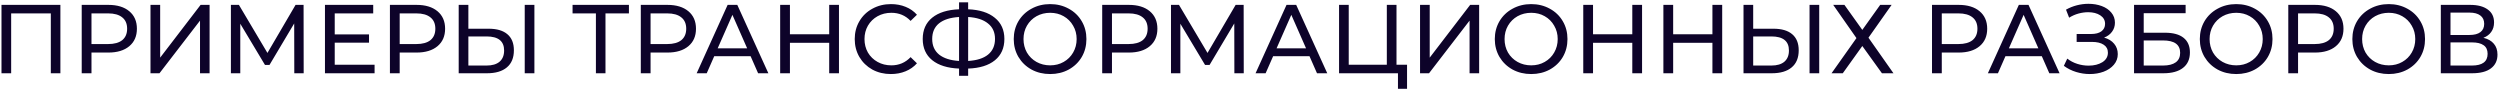 <?xml version="1.0" encoding="UTF-8"?> <svg xmlns="http://www.w3.org/2000/svg" width="819" height="30" viewBox="0 0 819 30" fill="none"> <path d="M19.784 1.6V24H16.648V4.384H3.656V24H0.488V1.6H19.784ZM35.505 1.6C38.407 1.6 40.689 2.293 42.353 3.68C44.017 5.067 44.849 6.976 44.849 9.408C44.849 11.84 44.017 13.749 42.353 15.136C40.689 16.523 38.407 17.216 35.505 17.216H29.969V24H26.769V1.6H35.505ZM35.409 14.432C37.436 14.432 38.983 14.005 40.049 13.152C41.116 12.277 41.649 11.029 41.649 9.408C41.649 7.787 41.116 6.549 40.049 5.696C38.983 4.821 37.436 4.384 35.409 4.384H29.969V14.432H35.409ZM49.3 1.6H52.468V18.88L65.716 1.6H68.66V24H65.525V6.752L52.245 24H49.3V1.6ZM96.412 24L96.38 7.68L88.284 21.28H86.812L78.716 7.776V24H75.644V1.6H78.268L87.612 17.344L96.828 1.6H99.452L99.484 24H96.412ZM122.713 21.216V24H106.457V1.6H122.265V4.384H109.657V11.264H120.889V13.984H109.657V21.216H122.713ZM136.474 1.6C139.375 1.6 141.658 2.293 143.322 3.68C144.986 5.067 145.818 6.976 145.818 9.408C145.818 11.84 144.986 13.749 143.322 15.136C141.658 16.523 139.375 17.216 136.474 17.216H130.938V24H127.738V1.6H136.474ZM136.378 14.432C138.405 14.432 139.951 14.005 141.018 13.152C142.085 12.277 142.618 11.029 142.618 9.408C142.618 7.787 142.085 6.549 141.018 5.696C139.951 4.821 138.405 4.384 136.378 4.384H130.938V14.432H136.378ZM160.093 9.408C162.76 9.408 164.797 10.005 166.205 11.2C167.635 12.395 168.349 14.155 168.349 16.48C168.349 18.933 167.581 20.8 166.045 22.08C164.531 23.36 162.355 24 159.517 24H150.269V1.6H153.437V9.408H160.093ZM159.389 21.472C161.245 21.472 162.664 21.056 163.645 20.224C164.648 19.371 165.149 18.144 165.149 16.544C165.149 13.472 163.229 11.936 159.389 11.936H153.437V21.472H159.389ZM171.901 1.6H175.069V24H171.901V1.6ZM206.036 4.384H198.356V24H195.22V4.384H187.572V1.6H206.036V4.384ZM218.662 1.6C221.563 1.6 223.846 2.293 225.51 3.68C227.174 5.067 228.006 6.976 228.006 9.408C228.006 11.84 227.174 13.749 225.51 15.136C223.846 16.523 221.563 17.216 218.662 17.216H213.126V24H209.926V1.6H218.662ZM218.566 14.432C220.592 14.432 222.139 14.005 223.206 13.152C224.272 12.277 224.806 11.029 224.806 9.408C224.806 7.787 224.272 6.549 223.206 5.696C222.139 4.821 220.592 4.384 218.566 4.384H213.126V14.432H218.566ZM245.892 18.4H233.988L231.524 24H228.228L238.372 1.6H241.54L251.716 24H248.356L245.892 18.4ZM244.772 15.84L239.94 4.864L235.108 15.84H244.772ZM274.846 1.6V24H271.646V14.016H258.782V24H255.582V1.6H258.782V11.232H271.646V1.6H274.846ZM291.848 24.256C289.608 24.256 287.581 23.765 285.768 22.784C283.976 21.781 282.568 20.416 281.544 18.688C280.52 16.939 280.008 14.976 280.008 12.8C280.008 10.624 280.52 8.672 281.544 6.944C282.568 5.195 283.986 3.829 285.8 2.848C287.613 1.845 289.64 1.344 291.88 1.344C293.629 1.344 295.229 1.643 296.68 2.24C298.13 2.816 299.368 3.68 300.392 4.832L298.312 6.848C296.626 5.077 294.525 4.192 292.008 4.192C290.344 4.192 288.84 4.565 287.496 5.312C286.152 6.059 285.096 7.093 284.328 8.416C283.581 9.717 283.208 11.179 283.208 12.8C283.208 14.421 283.581 15.893 284.328 17.216C285.096 18.517 286.152 19.541 287.496 20.288C288.84 21.035 290.344 21.408 292.008 21.408C294.504 21.408 296.605 20.512 298.312 18.72L300.392 20.736C299.368 21.888 298.12 22.763 296.648 23.36C295.197 23.957 293.597 24.256 291.848 24.256ZM329.036 12.768C329.036 15.733 328.001 18.059 325.932 19.744C323.862 21.429 320.94 22.336 317.164 22.464V24.832H314.188V22.464C310.412 22.315 307.478 21.397 305.388 19.712C303.318 18.027 302.284 15.712 302.284 12.768C302.284 9.803 303.318 7.477 305.388 5.792C307.478 4.107 310.412 3.189 314.188 3.04V0.768H317.164V3.04C320.918 3.189 323.83 4.117 325.9 5.824C327.99 7.509 329.036 9.824 329.036 12.768ZM317.164 19.968C320.022 19.797 322.198 19.104 323.692 17.888C325.206 16.651 325.964 14.933 325.964 12.736C325.964 10.581 325.196 8.896 323.66 7.68C322.145 6.443 319.98 5.739 317.164 5.568V19.968ZM305.388 12.768C305.388 14.944 306.145 16.651 307.66 17.888C309.196 19.104 311.372 19.797 314.188 19.968V5.568C311.329 5.739 309.142 6.432 307.628 7.648C306.134 8.864 305.388 10.571 305.388 12.768ZM344.037 24.256C341.775 24.256 339.738 23.765 337.925 22.784C336.111 21.781 334.682 20.405 333.637 18.656C332.613 16.907 332.101 14.955 332.101 12.8C332.101 10.645 332.613 8.693 333.637 6.944C334.682 5.195 336.111 3.829 337.925 2.848C339.738 1.845 341.775 1.344 344.037 1.344C346.277 1.344 348.303 1.845 350.117 2.848C351.93 3.829 353.349 5.195 354.373 6.944C355.397 8.672 355.909 10.624 355.909 12.8C355.909 14.976 355.397 16.939 354.373 18.688C353.349 20.416 351.93 21.781 350.117 22.784C348.303 23.765 346.277 24.256 344.037 24.256ZM344.037 21.408C345.679 21.408 347.151 21.035 348.453 20.288C349.775 19.541 350.81 18.517 351.557 17.216C352.325 15.893 352.709 14.421 352.709 12.8C352.709 11.179 352.325 9.717 351.557 8.416C350.81 7.093 349.775 6.059 348.453 5.312C347.151 4.565 345.679 4.192 344.037 4.192C342.394 4.192 340.901 4.565 339.557 5.312C338.234 6.059 337.189 7.093 336.421 8.416C335.674 9.717 335.301 11.179 335.301 12.8C335.301 14.421 335.674 15.893 336.421 17.216C337.189 18.517 338.234 19.541 339.557 20.288C340.901 21.035 342.394 21.408 344.037 21.408ZM369.818 1.6C372.719 1.6 375.002 2.293 376.666 3.68C378.33 5.067 379.162 6.976 379.162 9.408C379.162 11.84 378.33 13.749 376.666 15.136C375.002 16.523 372.719 17.216 369.818 17.216H364.282V24H361.082V1.6H369.818ZM369.722 14.432C371.748 14.432 373.295 14.005 374.362 13.152C375.428 12.277 375.962 11.029 375.962 9.408C375.962 7.787 375.428 6.549 374.362 5.696C373.295 4.821 371.748 4.384 369.722 4.384H364.282V14.432H369.722ZM404.381 24L404.349 7.68L396.253 21.28H394.781L386.685 7.776V24H383.613V1.6H386.237L395.581 17.344L404.797 1.6H407.421L407.453 24H404.381ZM428.986 18.4H417.082L414.618 24H411.322L421.466 1.6H424.634L434.81 24H431.45L428.986 18.4ZM427.866 15.84L423.034 4.864L418.202 15.84H427.866ZM460.948 21.216V29.088H457.972V24H438.676V1.6H441.844V21.216H454.324V1.6H457.492V21.216H460.948ZM465.207 1.6H468.375V18.88L481.623 1.6H484.567V24H481.431V6.752L468.151 24H465.207V1.6ZM501.631 24.256C499.369 24.256 497.332 23.765 495.519 22.784C493.705 21.781 492.276 20.405 491.231 18.656C490.207 16.907 489.695 14.955 489.695 12.8C489.695 10.645 490.207 8.693 491.231 6.944C492.276 5.195 493.705 3.829 495.519 2.848C497.332 1.845 499.369 1.344 501.631 1.344C503.871 1.344 505.897 1.845 507.711 2.848C509.524 3.829 510.943 5.195 511.967 6.944C512.991 8.672 513.503 10.624 513.503 12.8C513.503 14.976 512.991 16.939 511.967 18.688C510.943 20.416 509.524 21.781 507.711 22.784C505.897 23.765 503.871 24.256 501.631 24.256ZM501.631 21.408C503.273 21.408 504.745 21.035 506.047 20.288C507.369 19.541 508.404 18.517 509.151 17.216C509.919 15.893 510.303 14.421 510.303 12.8C510.303 11.179 509.919 9.717 509.151 8.416C508.404 7.093 507.369 6.059 506.047 5.312C504.745 4.565 503.273 4.192 501.631 4.192C499.988 4.192 498.495 4.565 497.151 5.312C495.828 6.059 494.783 7.093 494.015 8.416C493.268 9.717 492.895 11.179 492.895 12.8C492.895 14.421 493.268 15.893 494.015 17.216C494.783 18.517 495.828 19.541 497.151 20.288C498.495 21.035 499.988 21.408 501.631 21.408ZM537.94 1.6V24H534.74V14.016H521.876V24H518.676V1.6H521.876V11.232H534.74V1.6H537.94ZM564.19 1.6V24H560.99V14.016H548.126V24H544.926V1.6H548.126V11.232H560.99V1.6H564.19ZM581 9.408C583.666 9.408 585.704 10.005 587.112 11.2C588.541 12.395 589.256 14.155 589.256 16.48C589.256 18.933 588.488 20.8 586.952 22.08C585.437 23.36 583.261 24 580.424 24H571.176V1.6H574.344V9.408H581ZM580.296 21.472C582.152 21.472 583.57 21.056 584.552 20.224C585.554 19.371 586.056 18.144 586.056 16.544C586.056 13.472 584.136 11.936 580.296 11.936H574.344V21.472H580.296ZM592.808 1.6H595.976V24H592.808V1.6ZM604.237 1.6L610.093 9.792L615.949 1.6H619.693L612.109 12.352L620.301 24H616.525L610.093 15.072L603.693 24H600.013L608.173 12.48L600.557 1.6H604.237ZM641.662 1.6C644.563 1.6 646.846 2.293 648.51 3.68C650.174 5.067 651.006 6.976 651.006 9.408C651.006 11.84 650.174 13.749 648.51 15.136C646.846 16.523 644.563 17.216 641.662 17.216H636.126V24H632.926V1.6H641.662ZM641.566 14.432C643.592 14.432 645.139 14.005 646.206 13.152C647.272 12.277 647.806 11.029 647.806 9.408C647.806 7.787 647.272 6.549 646.206 5.696C645.139 4.821 643.592 4.384 641.566 4.384H636.126V14.432H641.566ZM668.892 18.4H656.988L654.524 24H651.228L661.372 1.6H664.54L674.716 24H671.356L668.892 18.4ZM667.772 15.84L662.94 4.864L658.108 15.84H667.772ZM689.302 12.32C690.71 12.704 691.808 13.376 692.598 14.336C693.387 15.275 693.782 16.405 693.782 17.728C693.782 19.051 693.355 20.213 692.502 21.216C691.67 22.197 690.55 22.955 689.142 23.488C687.755 24 686.24 24.256 684.598 24.256C683.104 24.256 681.622 24.032 680.15 23.584C678.678 23.136 677.334 22.464 676.118 21.568L677.238 19.2C678.219 19.968 679.318 20.544 680.534 20.928C681.75 21.312 682.976 21.504 684.214 21.504C686.006 21.504 687.51 21.131 688.726 20.384C689.942 19.616 690.55 18.571 690.55 17.248C690.55 16.117 690.091 15.253 689.174 14.656C688.256 14.037 686.966 13.728 685.302 13.728H680.31V11.136H685.078C686.507 11.136 687.616 10.848 688.406 10.272C689.216 9.675 689.622 8.853 689.622 7.808C689.622 6.635 689.099 5.707 688.054 5.024C687.008 4.341 685.686 4 684.086 4C683.04 4 681.974 4.149 680.886 4.448C679.819 4.747 678.806 5.195 677.846 5.792L676.822 3.168C677.952 2.528 679.147 2.048 680.406 1.728C681.664 1.408 682.923 1.248 684.182 1.248C685.76 1.248 687.211 1.493 688.534 1.984C689.856 2.475 690.902 3.189 691.67 4.128C692.459 5.067 692.854 6.165 692.854 7.424C692.854 8.555 692.534 9.547 691.894 10.4C691.275 11.253 690.411 11.893 689.302 12.32ZM699.113 1.6H716.009V4.32H702.281V10.72H709.257C711.924 10.72 713.95 11.275 715.337 12.384C716.724 13.493 717.417 15.093 717.417 17.184C717.417 19.381 716.66 21.067 715.145 22.24C713.652 23.413 711.508 24 708.713 24H699.113V1.6ZM708.585 21.472C710.42 21.472 711.817 21.12 712.777 20.416C713.737 19.712 714.217 18.677 714.217 17.312C714.217 14.603 712.34 13.248 708.585 13.248H702.281V21.472H708.585ZM732.599 24.256C730.338 24.256 728.301 23.765 726.487 22.784C724.674 21.781 723.245 20.405 722.199 18.656C721.175 16.907 720.663 14.955 720.663 12.8C720.663 10.645 721.175 8.693 722.199 6.944C723.245 5.195 724.674 3.829 726.487 2.848C728.301 1.845 730.338 1.344 732.599 1.344C734.839 1.344 736.866 1.845 738.679 2.848C740.493 3.829 741.911 5.195 742.935 6.944C743.959 8.672 744.471 10.624 744.471 12.8C744.471 14.976 743.959 16.939 742.935 18.688C741.911 20.416 740.493 21.781 738.679 22.784C736.866 23.765 734.839 24.256 732.599 24.256ZM732.599 21.408C734.242 21.408 735.714 21.035 737.015 20.288C738.338 19.541 739.373 18.517 740.119 17.216C740.887 15.893 741.271 14.421 741.271 12.8C741.271 11.179 740.887 9.717 740.119 8.416C739.373 7.093 738.338 6.059 737.015 5.312C735.714 4.565 734.242 4.192 732.599 4.192C730.957 4.192 729.463 4.565 728.119 5.312C726.797 6.059 725.751 7.093 724.983 8.416C724.237 9.717 723.863 11.179 723.863 12.8C723.863 14.421 724.237 15.893 724.983 17.216C725.751 18.517 726.797 19.541 728.119 20.288C729.463 21.035 730.957 21.408 732.599 21.408ZM758.38 1.6C761.282 1.6 763.564 2.293 765.228 3.68C766.892 5.067 767.724 6.976 767.724 9.408C767.724 11.84 766.892 13.749 765.228 15.136C763.564 16.523 761.282 17.216 758.38 17.216H752.844V24H749.644V1.6H758.38ZM758.284 14.432C760.311 14.432 761.858 14.005 762.924 13.152C763.991 12.277 764.524 11.029 764.524 9.408C764.524 7.787 763.991 6.549 762.924 5.696C761.858 4.821 760.311 4.384 758.284 4.384H752.844V14.432H758.284ZM782.568 24.256C780.307 24.256 778.269 23.765 776.456 22.784C774.643 21.781 773.213 20.405 772.168 18.656C771.144 16.907 770.632 14.955 770.632 12.8C770.632 10.645 771.144 8.693 772.168 6.944C773.213 5.195 774.643 3.829 776.456 2.848C778.269 1.845 780.307 1.344 782.568 1.344C784.808 1.344 786.835 1.845 788.648 2.848C790.461 3.829 791.88 5.195 792.904 6.944C793.928 8.672 794.44 10.624 794.44 12.8C794.44 14.976 793.928 16.939 792.904 18.688C791.88 20.416 790.461 21.781 788.648 22.784C786.835 23.765 784.808 24.256 782.568 24.256ZM782.568 21.408C784.211 21.408 785.683 21.035 786.984 20.288C788.307 19.541 789.341 18.517 790.088 17.216C790.856 15.893 791.24 14.421 791.24 12.8C791.24 11.179 790.856 9.717 790.088 8.416C789.341 7.093 788.307 6.059 786.984 5.312C785.683 4.565 784.211 4.192 782.568 4.192C780.925 4.192 779.432 4.565 778.088 5.312C776.765 6.059 775.72 7.093 774.952 8.416C774.205 9.717 773.832 11.179 773.832 12.8C773.832 14.421 774.205 15.893 774.952 17.216C775.72 18.517 776.765 19.541 778.088 20.288C779.432 21.035 780.925 21.408 782.568 21.408ZM813.565 12.384C815.08 12.747 816.221 13.397 816.989 14.336C817.778 15.253 818.173 16.437 818.173 17.888C818.173 19.829 817.458 21.333 816.029 22.4C814.621 23.467 812.562 24 809.853 24H799.613V1.6H809.245C811.698 1.6 813.608 2.101 814.973 3.104C816.36 4.085 817.053 5.504 817.053 7.36C817.053 8.576 816.744 9.611 816.125 10.464C815.528 11.317 814.674 11.957 813.565 12.384ZM802.781 11.456H809.021C810.578 11.456 811.762 11.147 812.573 10.528C813.405 9.909 813.821 9.003 813.821 7.808C813.821 6.613 813.405 5.707 812.573 5.088C811.741 4.448 810.557 4.128 809.021 4.128H802.781V11.456ZM809.789 21.472C813.224 21.472 814.941 20.192 814.941 17.632C814.941 16.352 814.504 15.413 813.629 14.816C812.776 14.197 811.496 13.888 809.789 13.888H802.781V21.472H809.789Z" fill="#0D0329"></path> </svg> 
